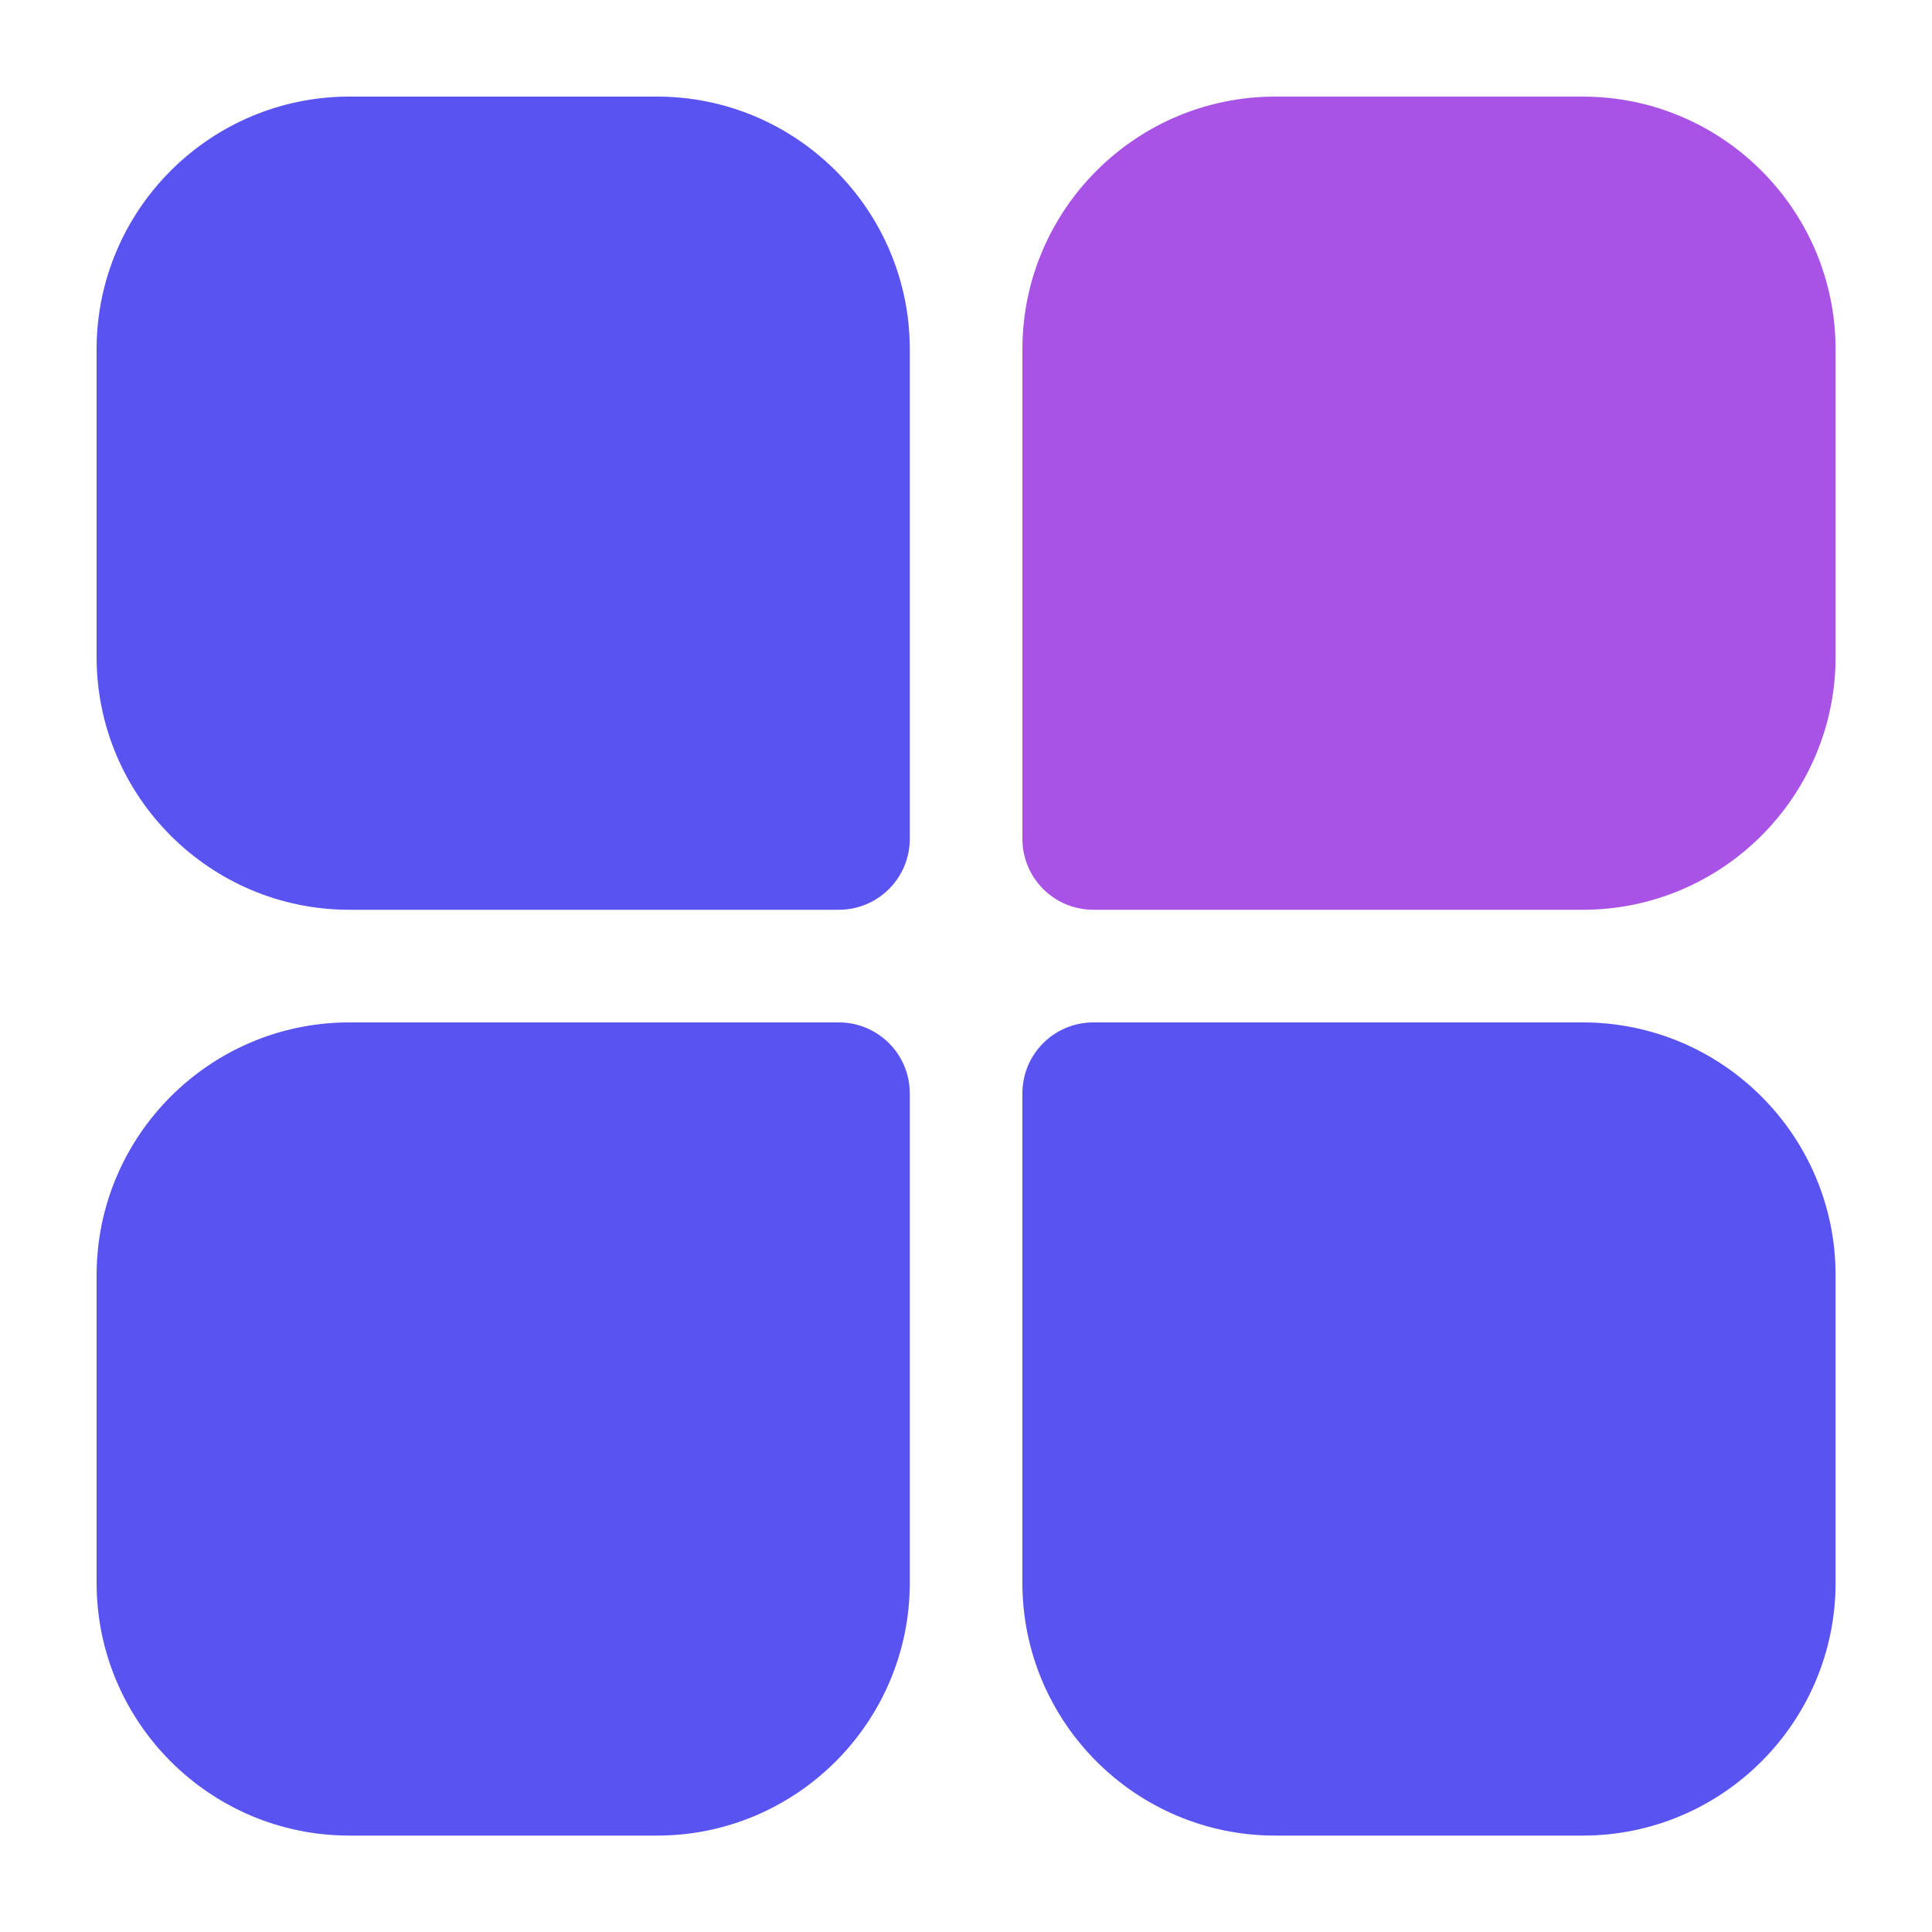 <svg width="96" height="96" viewBox="0 0 96 96" fill="none" xmlns="http://www.w3.org/2000/svg">
<path d="M32.648 4.8H17.36C10.435 4.8 4.8 10.435 4.8 17.36V32.647C4.8 39.572 10.435 45.206 17.36 45.206H41.681C43.628 45.206 45.207 43.627 45.207 41.68V17.36C45.207 10.435 39.573 4.8 32.648 4.8Z" fill="#5953F2"/>
<path d="M78.649 4.8H63.362C56.437 4.8 50.802 10.435 50.802 17.36V41.68C50.802 43.628 52.381 45.206 54.328 45.206H78.649C85.575 45.206 91.209 39.572 91.209 32.647V17.36C91.209 10.435 85.575 4.8 78.649 4.8Z" fill="#A953E6"/>
<path d="M41.681 50.803H17.36C10.435 50.803 4.8 56.437 4.8 63.362V78.65C4.8 85.575 10.435 91.209 17.36 91.209H32.648C39.573 91.209 45.207 85.574 45.207 78.65V54.329C45.207 52.381 43.628 50.803 41.681 50.803Z" fill="#5953F2"/>
<path d="M78.649 50.803H54.328C52.381 50.803 50.802 52.382 50.802 54.329V78.65C50.802 85.575 56.437 91.209 63.362 91.209H78.649C85.575 91.209 91.209 85.574 91.209 78.65V63.362C91.209 56.437 85.575 50.803 78.649 50.803Z" fill="#5953F2"/>
</svg>
